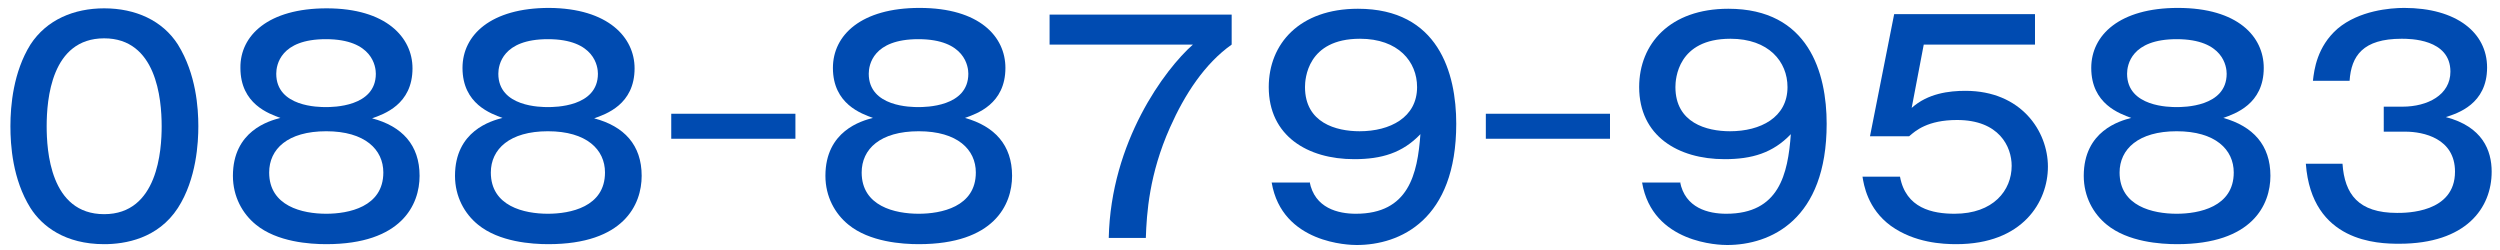 <?xml version="1.0" encoding="utf-8"?>
<!-- Generator: Adobe Illustrator 25.3.1, SVG Export Plug-In . SVG Version: 6.00 Build 0)  -->
<svg version="1.1" id="レイヤー_1" xmlns="http://www.w3.org/2000/svg" xmlns:xlink="http://www.w3.org/1999/xlink" x="0px"
	 y="0px" viewBox="0 0 600 60" style="enable-background:new 0 0 600 60;" xml:space="preserve">
<style type="text/css">
	.st0{fill:#004BB1;}
</style>
<g>
	<path class="st0" d="M42.7,10.7c4.4,7.1,4.9,15.3,4.9,19.6c0,3.8-0.4,12.6-4.9,19.6C37.9,57.3,30,58.6,25,58.6
		c-9.4,0-14.9-4.3-17.7-8.7C3,43,2.5,34.8,2.5,30.3c0-5,0.7-13,4.8-19.6C11.2,4.7,17.8,2,25,2C32.5,2,39,4.9,42.7,10.7z M11.2,30.3
		c0,5.7,0.8,21.1,13.8,21.1c12.9,0,13.8-15.4,13.8-21.1c0-6.7-1.3-21.1-13.8-21.1C12.3,9.2,11.2,23.9,11.2,30.3z"/>
	<path class="st0" d="M100.7,42.2c0,6.9-4.3,16.4-22.4,16.4c-3.9,0-11.8-0.5-16.9-4.7c-3.2-2.6-5.5-6.7-5.5-11.7
		c0-10.8,8.7-13.2,11.4-13.9c-2.7-1-9.6-3.3-9.6-12C57.6,8.5,64.4,2,78.4,2C92.7,2,99,9,99,16.4c0,8.7-6.9,11-9.7,12
		C96.5,30.3,100.7,34.8,100.7,42.2z M64.6,41.4c0,8.1,8,9.9,13.7,9.9c5.3,0,13.7-1.6,13.7-9.9c0-5.5-4.4-9.9-13.7-9.9
		C69,31.5,64.6,35.8,64.6,41.4z M66.3,17.7c0,8,10.3,8,11.9,8c1.6,0,12,0,12-8c0-1.6-0.7-8.3-12-8.3C67.3,9.4,66.3,15.6,66.3,17.7z"
		/>
	<path class="st0" d="M154,42.2c0,6.9-4.3,16.4-22.4,16.4c-3.9,0-11.8-0.5-16.9-4.7c-3.2-2.6-5.5-6.7-5.5-11.7
		c0-10.8,8.7-13.2,11.4-13.9c-2.7-1-9.6-3.3-9.6-12c0-7.9,6.8-14.4,20.8-14.4C146,2,152.3,9,152.3,16.4c0,8.7-6.9,11-9.7,12
		C149.8,30.3,154,34.8,154,42.2z M117.8,41.4c0,8.1,8,9.9,13.7,9.9c5.3,0,13.7-1.6,13.7-9.9c0-5.5-4.4-9.9-13.7-9.9
		C122.3,31.5,117.8,35.8,117.8,41.4z M119.6,17.7c0,8,10.3,8,11.9,8c1.6,0,12,0,12-8c0-1.6-0.7-8.3-12-8.3
		C120.6,9.4,119.6,15.6,119.6,17.7z"/>
	<path class="st0" d="M190.9,27.3v6h-29.8v-6H190.9z"/>
	<path class="st0" d="M242.9,42.2c0,6.9-4.3,16.4-22.4,16.4c-3.9,0-11.8-0.5-16.9-4.7c-3.2-2.6-5.5-6.7-5.5-11.7
		c0-10.8,8.7-13.2,11.4-13.9c-2.7-1-9.6-3.3-9.6-12c0-7.9,6.8-14.4,20.8-14.4c14.4,0,20.6,6.9,20.6,14.4c0,8.7-6.9,11-9.7,12
		C238.7,30.3,242.9,34.8,242.9,42.2z M206.8,41.4c0,8.1,8,9.9,13.7,9.9c5.3,0,13.7-1.6,13.7-9.9c0-5.5-4.4-9.9-13.7-9.9
		C211.2,31.5,206.8,35.8,206.8,41.4z M208.5,17.7c0,8,10.3,8,11.9,8c1.6,0,12,0,12-8c0-1.6-0.7-8.3-12-8.3
		C209.5,9.4,208.5,15.6,208.5,17.7z"/>
	<path class="st0" d="M295.6,3.5v7.2c-6.5,4.6-11.3,12-14.8,19.9c-5,11.2-5.6,20.6-5.8,26.5h-8.9c0.5-23.1,13.5-40.5,20.2-46.4
		h-34.4V3.5H295.6z"/>
	<path class="st0" d="M314.3,43.6c1.2,6.4,6.9,7.7,11.1,7.7c12.7,0,14.8-9.5,15.5-19.1c-4.3,4.5-9.3,6-15.9,6
		c-11.2,0-20.5-5.6-20.5-17.3c0-10.4,7.4-18.8,21.4-18.8c19.3,0,23.6,15.4,23.6,27.6c0,23.1-13.5,29.1-23.9,29.1
		c-1.7,0-17.9-0.3-20.4-15H314.3z M313.2,20.9c0,8.6,7.5,10.6,13.1,10.6c7.3,0,13.8-3.3,13.8-10.6c0-6.1-4.5-11.6-13.7-11.6
		C313.7,9.3,313.2,19,313.2,20.9z"/>
	<path class="st0" d="M386.4,27.3v6h-29.8v-6H386.4z"/>
	<path class="st0" d="M403.2,43.6c1.2,6.4,6.9,7.7,11.1,7.7c12.7,0,14.8-9.5,15.5-19.1c-4.3,4.5-9.3,6-15.9,6
		c-11.2,0-20.5-5.6-20.5-17.3c0-10.4,7.4-18.8,21.4-18.8c19.3,0,23.6,15.4,23.6,27.6c0,23.1-13.5,29.1-23.9,29.1
		c-1.7,0-17.9-0.3-20.4-15H403.2z M402.1,20.9c0,8.6,7.5,10.6,13.1,10.6c7.3,0,13.8-3.3,13.8-10.6c0-6.1-4.5-11.6-13.7-11.6
		C402.6,9.3,402.1,19,402.1,20.9z"/>
	<path class="st0" d="M488.4,10.7h-26.7l-2.9,15.2c3.9-3.5,9-4.1,12.9-4.1c13.4,0,19.8,9.7,19.8,18.2c0,8.4-6,18.6-22,18.6
		c-3.2,0-10-0.3-15.7-4.4c-5.6-4.1-6.5-9.9-6.8-11.8h9c1.4,7.6,7.8,8.9,13.1,8.9c9.3,0,13.7-5.6,13.7-11.5c0-4.6-3-11-13.1-11
		c-7.1,0-10,2.6-11.5,3.9h-9.4l5.8-29.3h33.8V10.7z"/>
	<path class="st0" d="M544.9,42.2c0,6.9-4.3,16.4-22.4,16.4c-3.9,0-11.8-0.5-16.9-4.7c-3.2-2.6-5.5-6.7-5.5-11.7
		c0-10.8,8.7-13.2,11.4-13.9c-2.7-1-9.6-3.3-9.6-12c0-7.9,6.8-14.4,20.8-14.4c14.4,0,20.6,6.9,20.6,14.4c0,8.7-6.9,11-9.7,12
		C540.7,30.3,544.9,34.8,544.9,42.2z M508.7,41.4c0,8.1,8,9.9,13.7,9.9c5.3,0,13.7-1.6,13.7-9.9c0-5.5-4.4-9.9-13.7-9.9
		C513.2,31.5,508.7,35.8,508.7,41.4z M510.5,17.7c0,8,10.3,8,11.9,8c1.6,0,12,0,12-8c0-1.6-0.7-8.3-12-8.3
		C511.5,9.4,510.5,15.6,510.5,17.7z"/>
	<path class="st0" d="M572.1,25.6h4.5c6,0,11.5-2.8,11.5-8.4c0-7.9-9.8-7.9-11.7-7.9c-9.3,0-12.1,4.1-12.5,10.1h-8.8
		c0.3-2.7,1-8.2,5.9-12.5c5.2-4.4,12.7-5,16-5c12.5,0,19.9,5.9,19.9,14.3c0,8.8-7.1,11-9.9,11.9c8.8,2.3,11,8,11,13.1
		c0,8.7-6.1,17.3-22.2,17.3c-5,0-21-0.3-22.4-19.2h8.8c0.5,7.3,3.8,11.8,13.1,11.8c2.2,0,13.9,0,13.9-9.9c0-8-7.6-9.6-11.9-9.6h-5.2
		V25.6z"/>
</g>
</svg>
